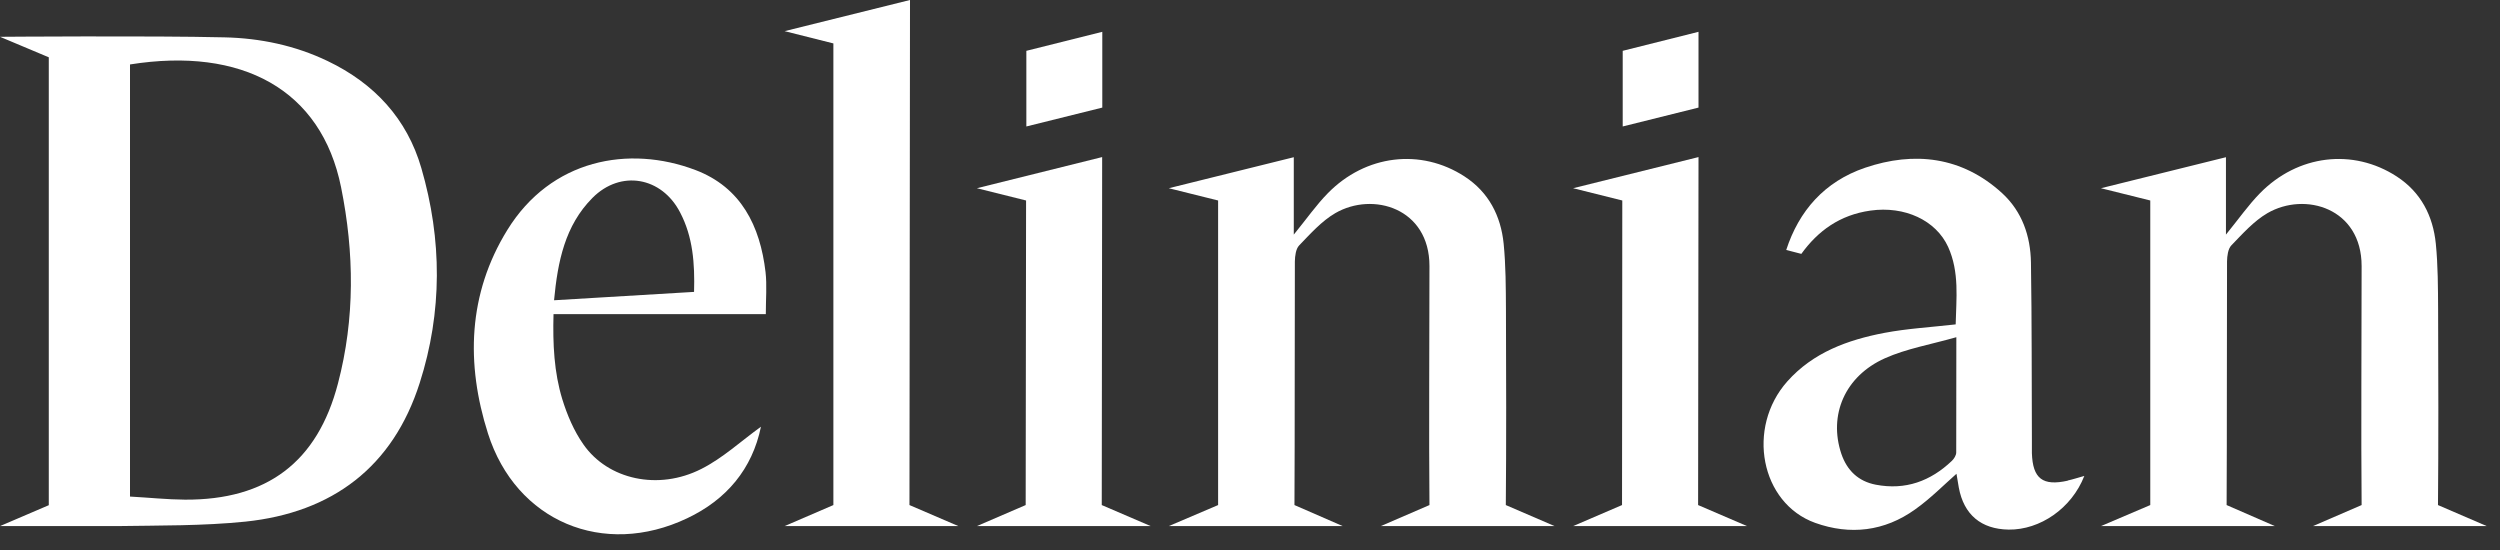 <?xml version="1.0" encoding="UTF-8"?> <svg xmlns="http://www.w3.org/2000/svg" width="218" height="48" viewBox="0 0 218 48" fill="none"><rect x="0" y="0" width="218" height="48" fill="#333333" stroke="none"/><path d="M216.857 45.875H201.692L205.933 44.041C205.875 37.904 205.933 29.333 205.933 23.196C205.933 18.152 201.008 16.683 197.72 18.587C196.531 19.281 195.552 20.386 194.573 21.398C194.28 21.703 194.209 22.314 194.197 22.785C194.173 29.122 194.197 37.704 194.161 44.041L198.368 45.875H183.203L187.504 44.041V17.483L183.203 16.413L194.103 13.709V20.457C195.233 19.07 196.059 17.882 197.06 16.859C200.36 13.485 205.18 12.909 208.997 15.39C211.107 16.765 212.156 18.823 212.403 21.245C212.592 23.149 212.592 25.077 212.603 26.994C212.627 31.873 212.639 39.162 212.592 44.041L216.845 45.875H216.857Z" fill="white"></path><path d="M0 45.875L4.254 44.053V4.997L0 3.209C0 3.209 13.21 3.104 19.573 3.257C22.684 3.327 25.736 3.962 28.576 5.326C32.629 7.266 35.493 10.346 36.742 14.661C38.556 20.892 38.58 27.205 36.6 33.389C34.267 40.714 28.988 44.699 21.388 45.487C17.688 45.863 13.94 45.816 10.216 45.875H0ZM11.336 43.3C13.033 43.394 14.576 43.559 16.132 43.57C23.261 43.606 27.68 40.314 29.471 33.436C30.956 27.781 30.897 22.044 29.742 16.33C28.022 7.795 21.093 4.068 11.336 5.62V43.3Z" fill="white"></path><path d="M66.355 37.21C65.601 40.89 63.35 43.571 59.921 45.193C52.627 48.661 44.991 45.475 42.551 37.798C40.619 31.72 40.796 25.63 44.237 20.057C48.043 13.885 54.83 12.627 60.639 14.825C64.634 16.342 66.284 19.716 66.755 23.725C66.885 24.877 66.779 26.053 66.779 27.393H48.267C48.196 30.015 48.314 32.461 49.032 34.812C49.457 36.187 50.046 37.575 50.871 38.75C53.015 41.831 57.411 42.795 61.158 40.89C63.02 39.95 64.599 38.48 66.355 37.21ZM48.325 26.182L60.522 25.453C60.592 22.973 60.427 20.669 59.308 18.529C57.705 15.425 54.123 14.778 51.66 17.259C49.268 19.669 48.632 22.796 48.314 26.182H48.325Z" fill="white"></path><path d="M135.573 45.875H120.407L124.649 44.041C124.59 37.904 124.649 29.333 124.649 23.196C124.649 18.152 119.723 16.683 116.436 18.587C115.245 19.281 114.267 20.386 113.289 21.398C112.995 21.703 112.924 22.314 112.912 22.785C112.889 29.122 112.912 37.704 112.877 44.041L117.084 45.875H101.918L106.219 44.041V17.483L101.918 16.413L112.818 13.709V20.457C113.949 19.07 114.774 17.882 115.776 16.859C119.075 13.485 123.895 12.909 127.713 15.39C129.822 16.765 130.871 18.823 131.118 21.245C131.307 23.149 131.307 25.077 131.319 26.994C131.342 31.873 131.354 39.162 131.307 44.041L135.561 45.875H135.573Z" fill="white"></path><path d="M79.305 44.041L83.571 45.875H68.417L72.671 44.041V3.786L68.417 2.716L79.352 0L79.305 44.041Z" fill="white"></path><path d="M96.073 44.041L100.339 45.875H85.185L89.439 44.041L89.474 17.483L85.185 16.413L96.108 13.697L96.073 44.041Z" fill="white"></path><path d="M148.075 44.041L152.341 45.875H137.175L141.441 44.041L141.464 17.483L137.175 16.413L148.11 13.697L148.075 44.041Z" fill="white"></path><path d="M180.316 41.913C178.124 42.407 177.252 41.737 177.181 39.514C177.181 39.138 177.181 38.762 177.181 38.386C177.157 33.225 177.181 28.064 177.099 22.902C177.063 20.586 176.332 18.446 174.577 16.836C171.077 13.638 166.905 13.179 162.64 14.626C159.081 15.836 156.865 18.399 155.759 21.797L157.077 22.138C158.528 20.128 160.436 18.74 163.1 18.364C166.092 17.941 168.815 19.211 169.875 21.527C170.877 23.737 170.583 26.053 170.535 28.287C168.355 28.534 166.304 28.651 164.313 29.028C161.12 29.639 158.103 30.732 155.852 33.26C152.259 37.304 153.519 43.876 158.28 45.593C161.332 46.686 164.325 46.334 166.988 44.429C168.332 43.477 169.499 42.289 170.605 41.313C170.629 41.466 170.712 41.995 170.807 42.513C171.243 44.876 172.751 46.145 175.155 46.181C177.888 46.216 180.645 44.335 181.753 41.501C181.164 41.666 180.74 41.807 180.304 41.901L180.316 41.913ZM170.583 39.456C170.583 39.703 170.393 40.008 170.205 40.185C168.343 41.96 166.152 42.76 163.571 42.266C162.039 41.972 161.061 41.02 160.565 39.573C159.435 36.187 160.872 32.801 164.372 31.238C166.245 30.403 168.32 30.05 170.593 29.404C170.593 33.072 170.593 36.258 170.583 39.456Z" fill="white"></path><path d="M89.498 11.028L96.12 9.382V2.774L89.498 4.432V11.028Z" fill="white"></path><path d="M141.5 11.028L148.11 9.382V2.774L141.5 4.432V11.028Z" fill="white"></path></svg> 